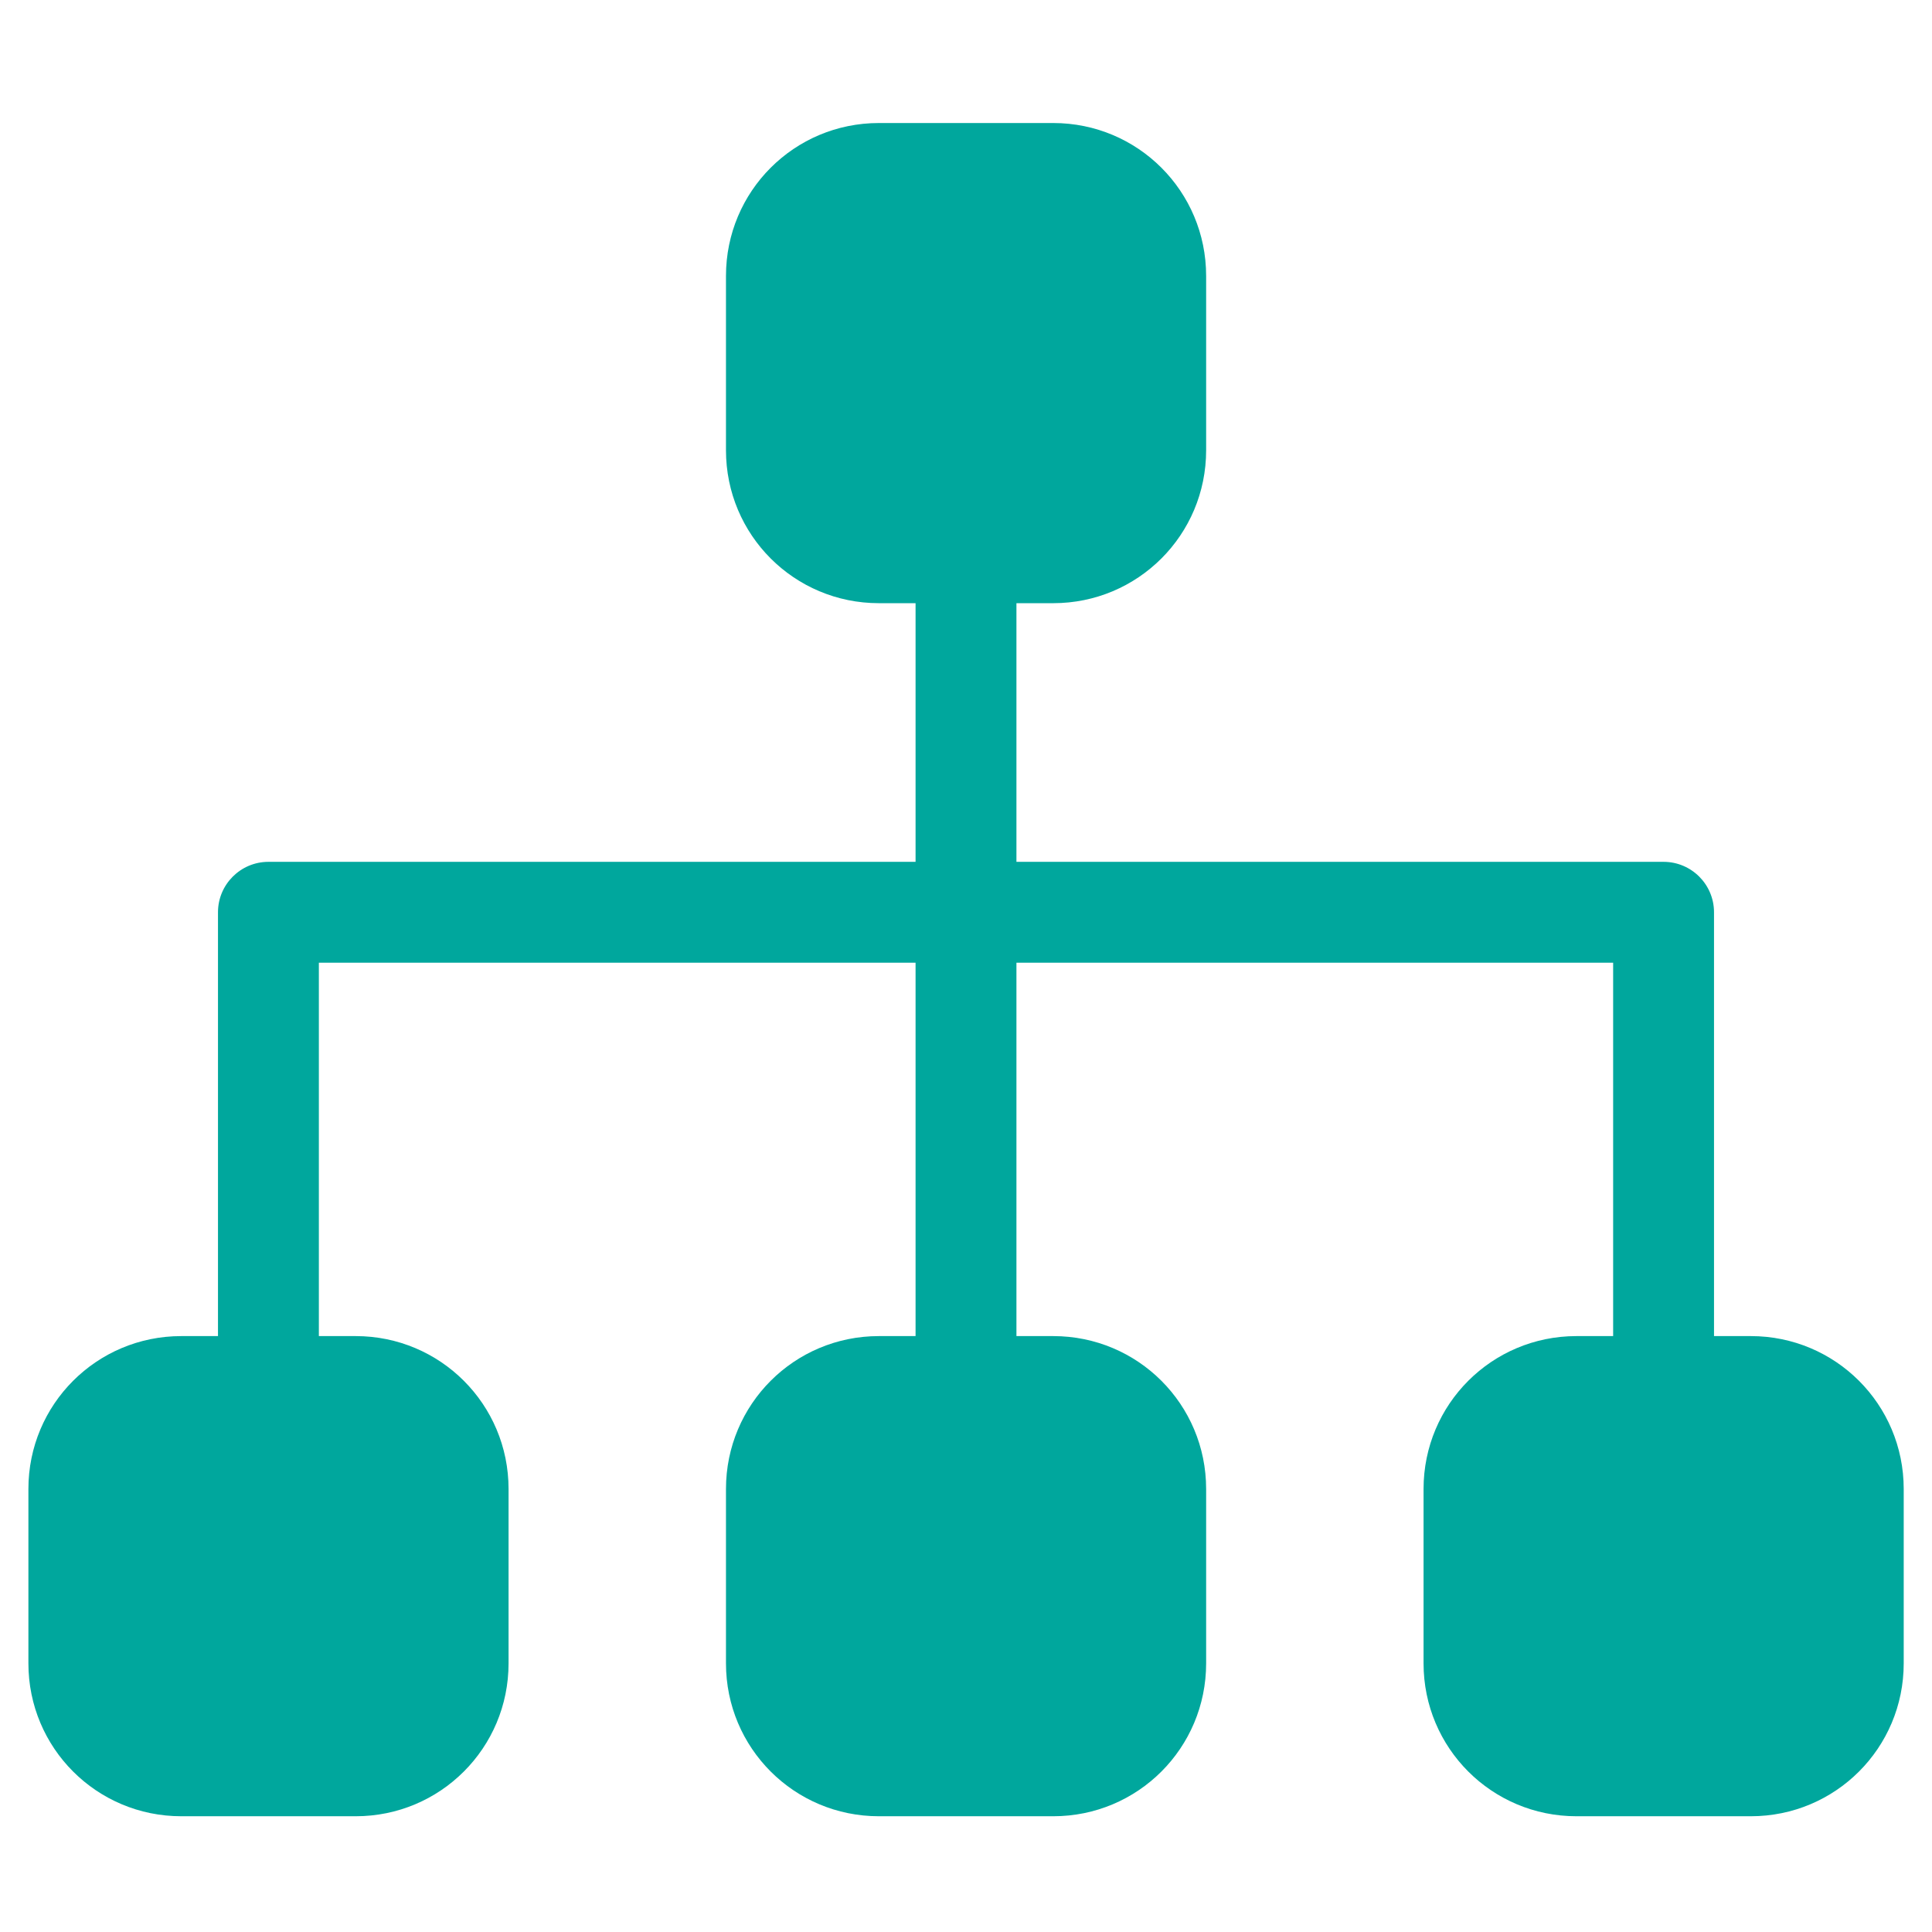 <?xml version="1.0" encoding="UTF-8"?><svg id="Ebene_1" xmlns="http://www.w3.org/2000/svg" viewBox="0 0 170.08 170.08"><defs><style>.cls-1{fill-rule:evenodd;}.cls-1,.cls-2{fill:#00a79d;stroke-width:0px;}</style></defs><path class="cls-1" d="m44.77,146.43v-15.35c0-7.45-6.01-13.46-13.46-13.46h-15.35c-7.45,0-13.46,6.01-13.46,13.46v15.35c0,7.45,6.01,13.46,13.46,13.46h15.35c7.45,0,13.46-6.01,13.46-13.46Z"/><path class="cls-1" d="m106.18,146.43v-15.35c0-7.45-6.01-13.46-13.46-13.46h-15.35c-7.45,0-13.46,6.01-13.46,13.46v15.35c0,7.45,6.01,13.46,13.46,13.46h15.35c7.45,0,13.46-6.01,13.46-13.46Z"/><path class="cls-1" d="m167.59,146.43v-15.35c0-7.45-6.01-13.46-13.46-13.46h-15.35c-7.45,0-13.46,6.01-13.46,13.46v15.35c0,7.45,6.01,13.46,13.46,13.46h15.35c7.45,0,13.46-6.01,13.46-13.46Z"/><path class="cls-1" d="m106.18,39.64v-15.35c0-7.45-6.01-13.46-13.46-13.46h-15.35c-7.45,0-13.46,6.01-13.46,13.46v15.35c0,7.45,6.01,13.46,13.46,13.46h15.35c7.45,0,13.46-6.01,13.46-13.46Z"/><rect class="cls-2" x="80.6" y="40.64" width="8.88" height="79.35"/><path class="cls-2" d="m150.89,119.99h-8.88v-35.24H28.07v35.24h-8.88v-39.68c0-2.45,1.99-4.44,4.44-4.44h122.82c2.45,0,4.44,1.99,4.44,4.44v39.68Z"/></svg>